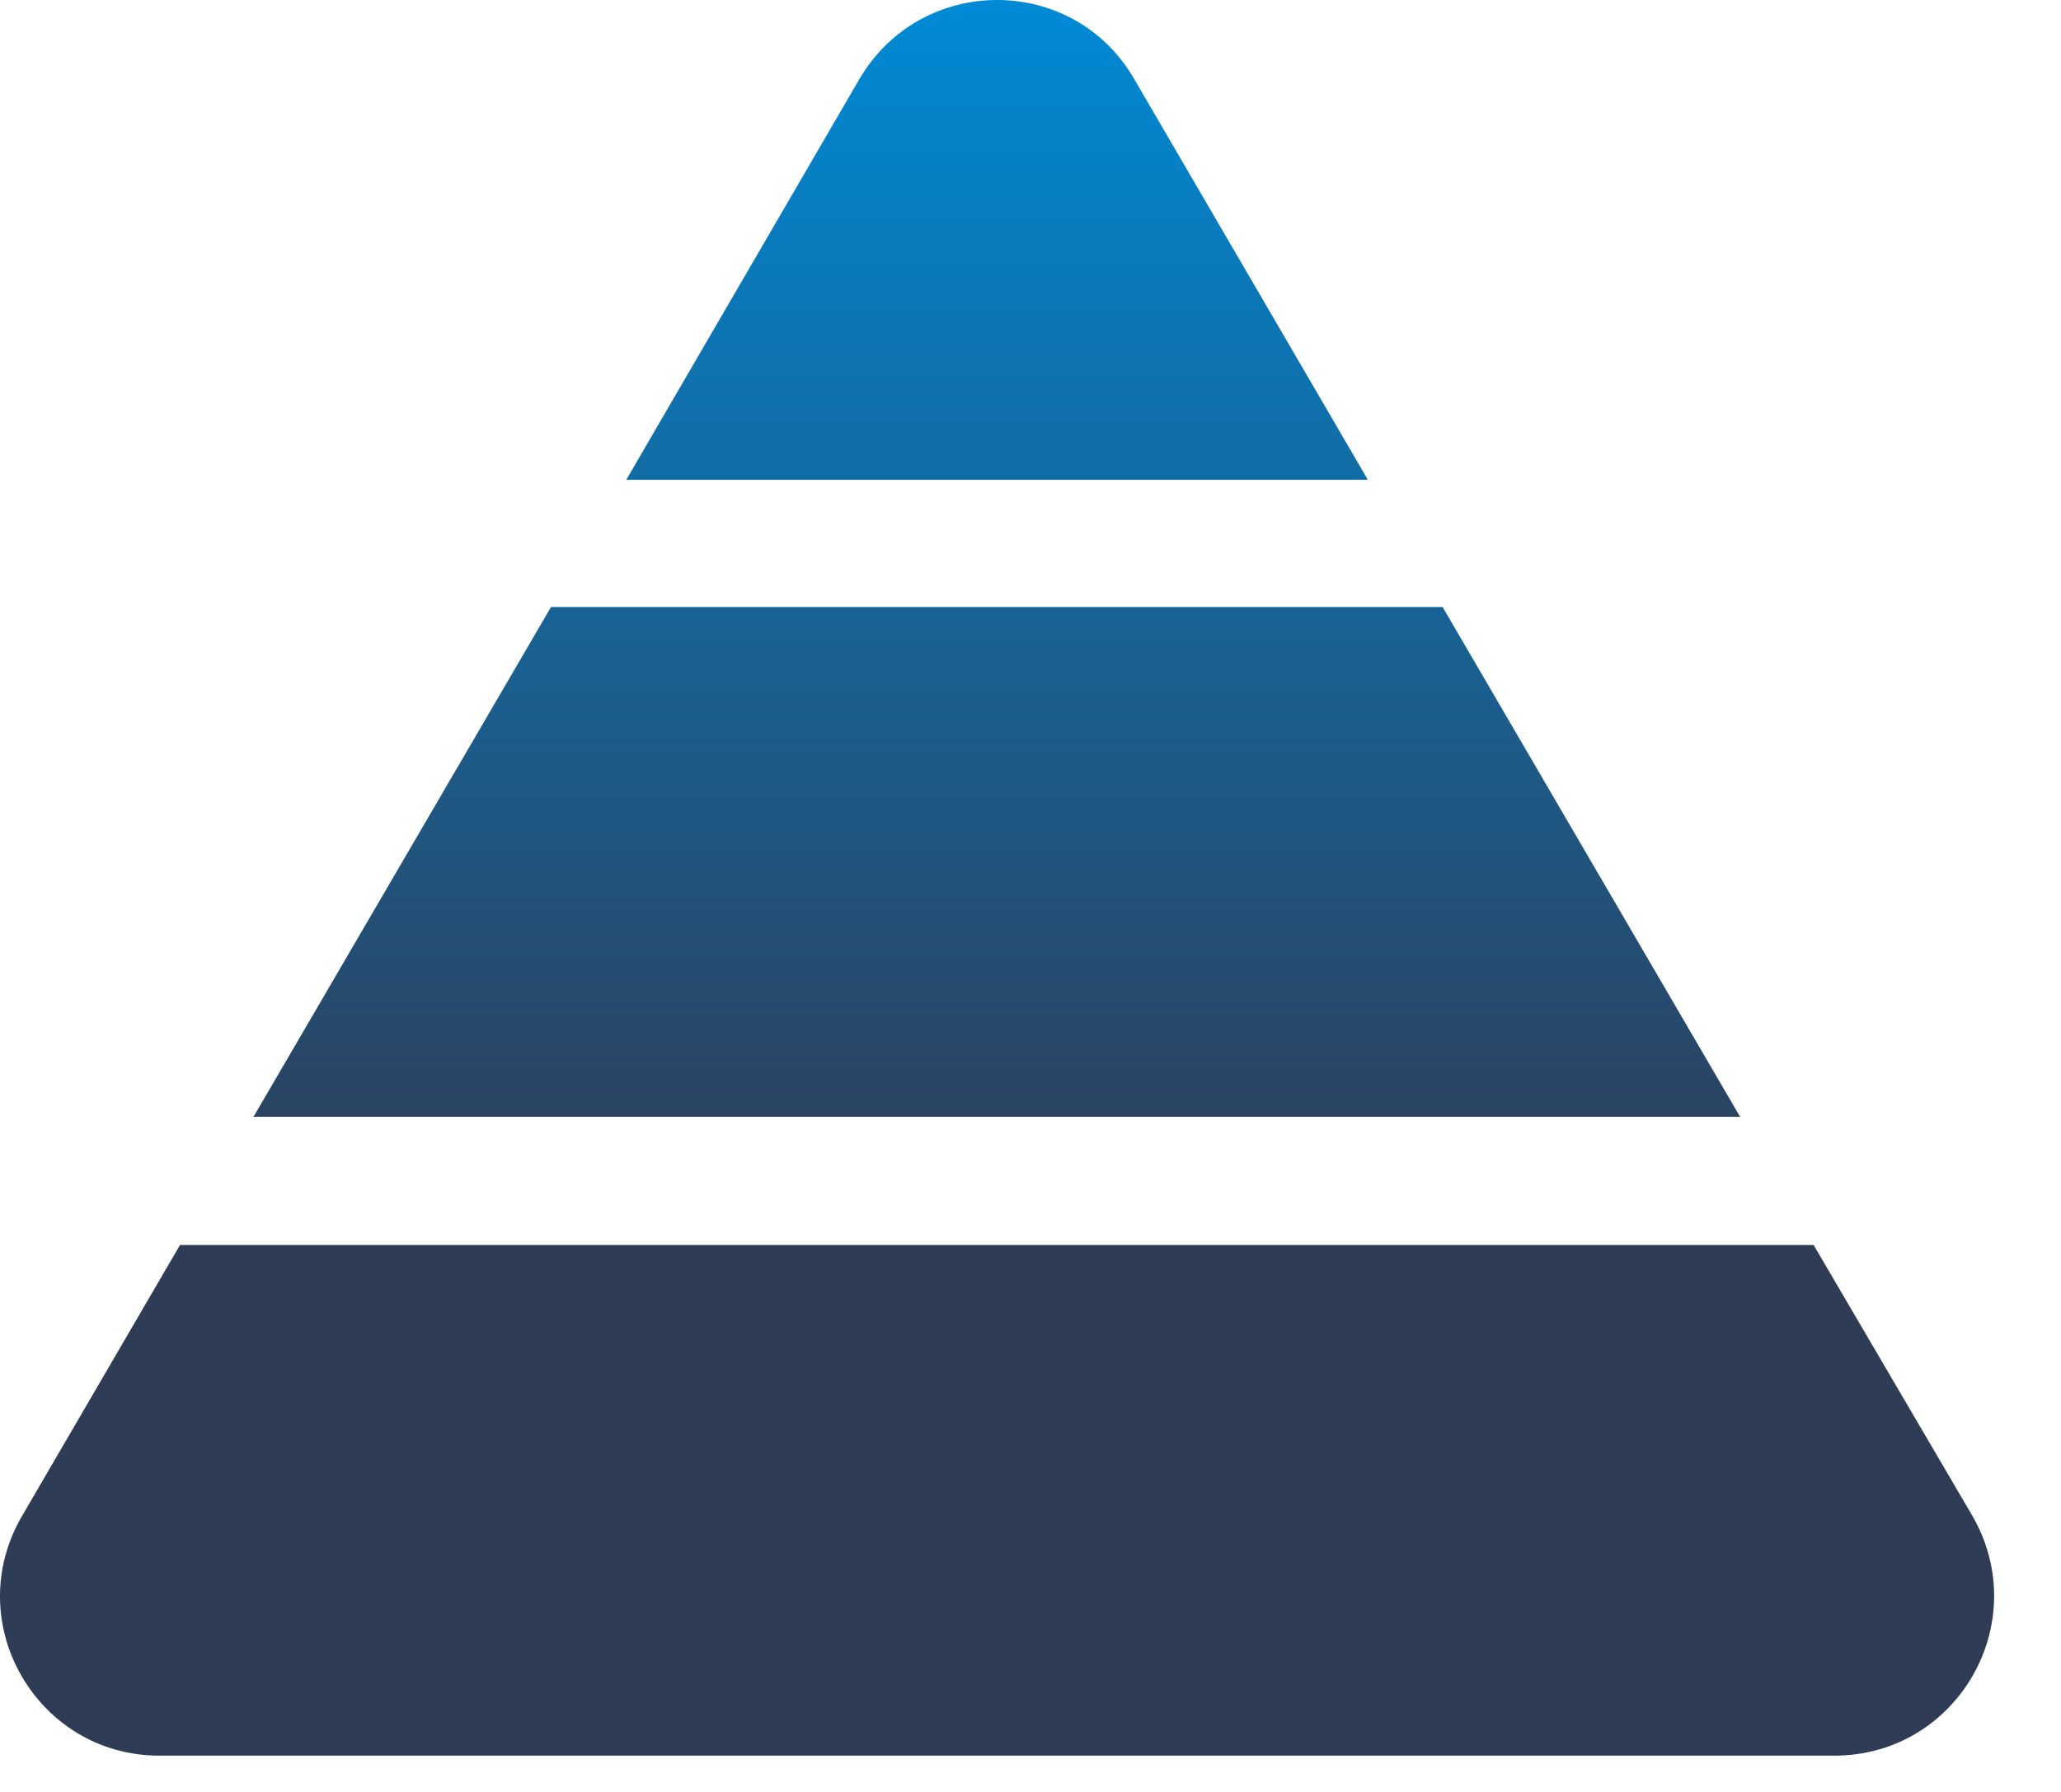 <?xml version="1.0" encoding="utf-8"?>
<svg xmlns="http://www.w3.org/2000/svg" fill="none" height="100%" overflow="visible" preserveAspectRatio="none" style="display: block;" viewBox="0 0 23 20" width="100%">
<path d="M20.239 13.895L22.009 16.915C22.699 18.105 21.849 19.595 20.469 19.595H1.779C0.409 19.595 -0.451 18.105 0.249 16.915L2.009 13.895H20.249H20.239ZM6.159 6.775H16.099L19.419 12.465H2.829L6.149 6.775H6.159ZM15.259 5.355H6.989L9.589 0.885C10.279 -0.295 11.979 -0.295 12.659 0.885L15.259 5.345V5.355Z" fill="url(#paint0_linear_0_2483)" id="Vector"/>
<defs>
<linearGradient gradientUnits="userSpaceOnUse" id="paint0_linear_0_2483" x1="11.127" x2="11.127" y1="0" y2="19.595">
<stop stop-color="#008AD5"/>
<stop offset="0.702" stop-color="#2F3C56"/>
<stop offset="0.986" stop-color="#2F3C56"/>
</linearGradient>
</defs>
</svg>
